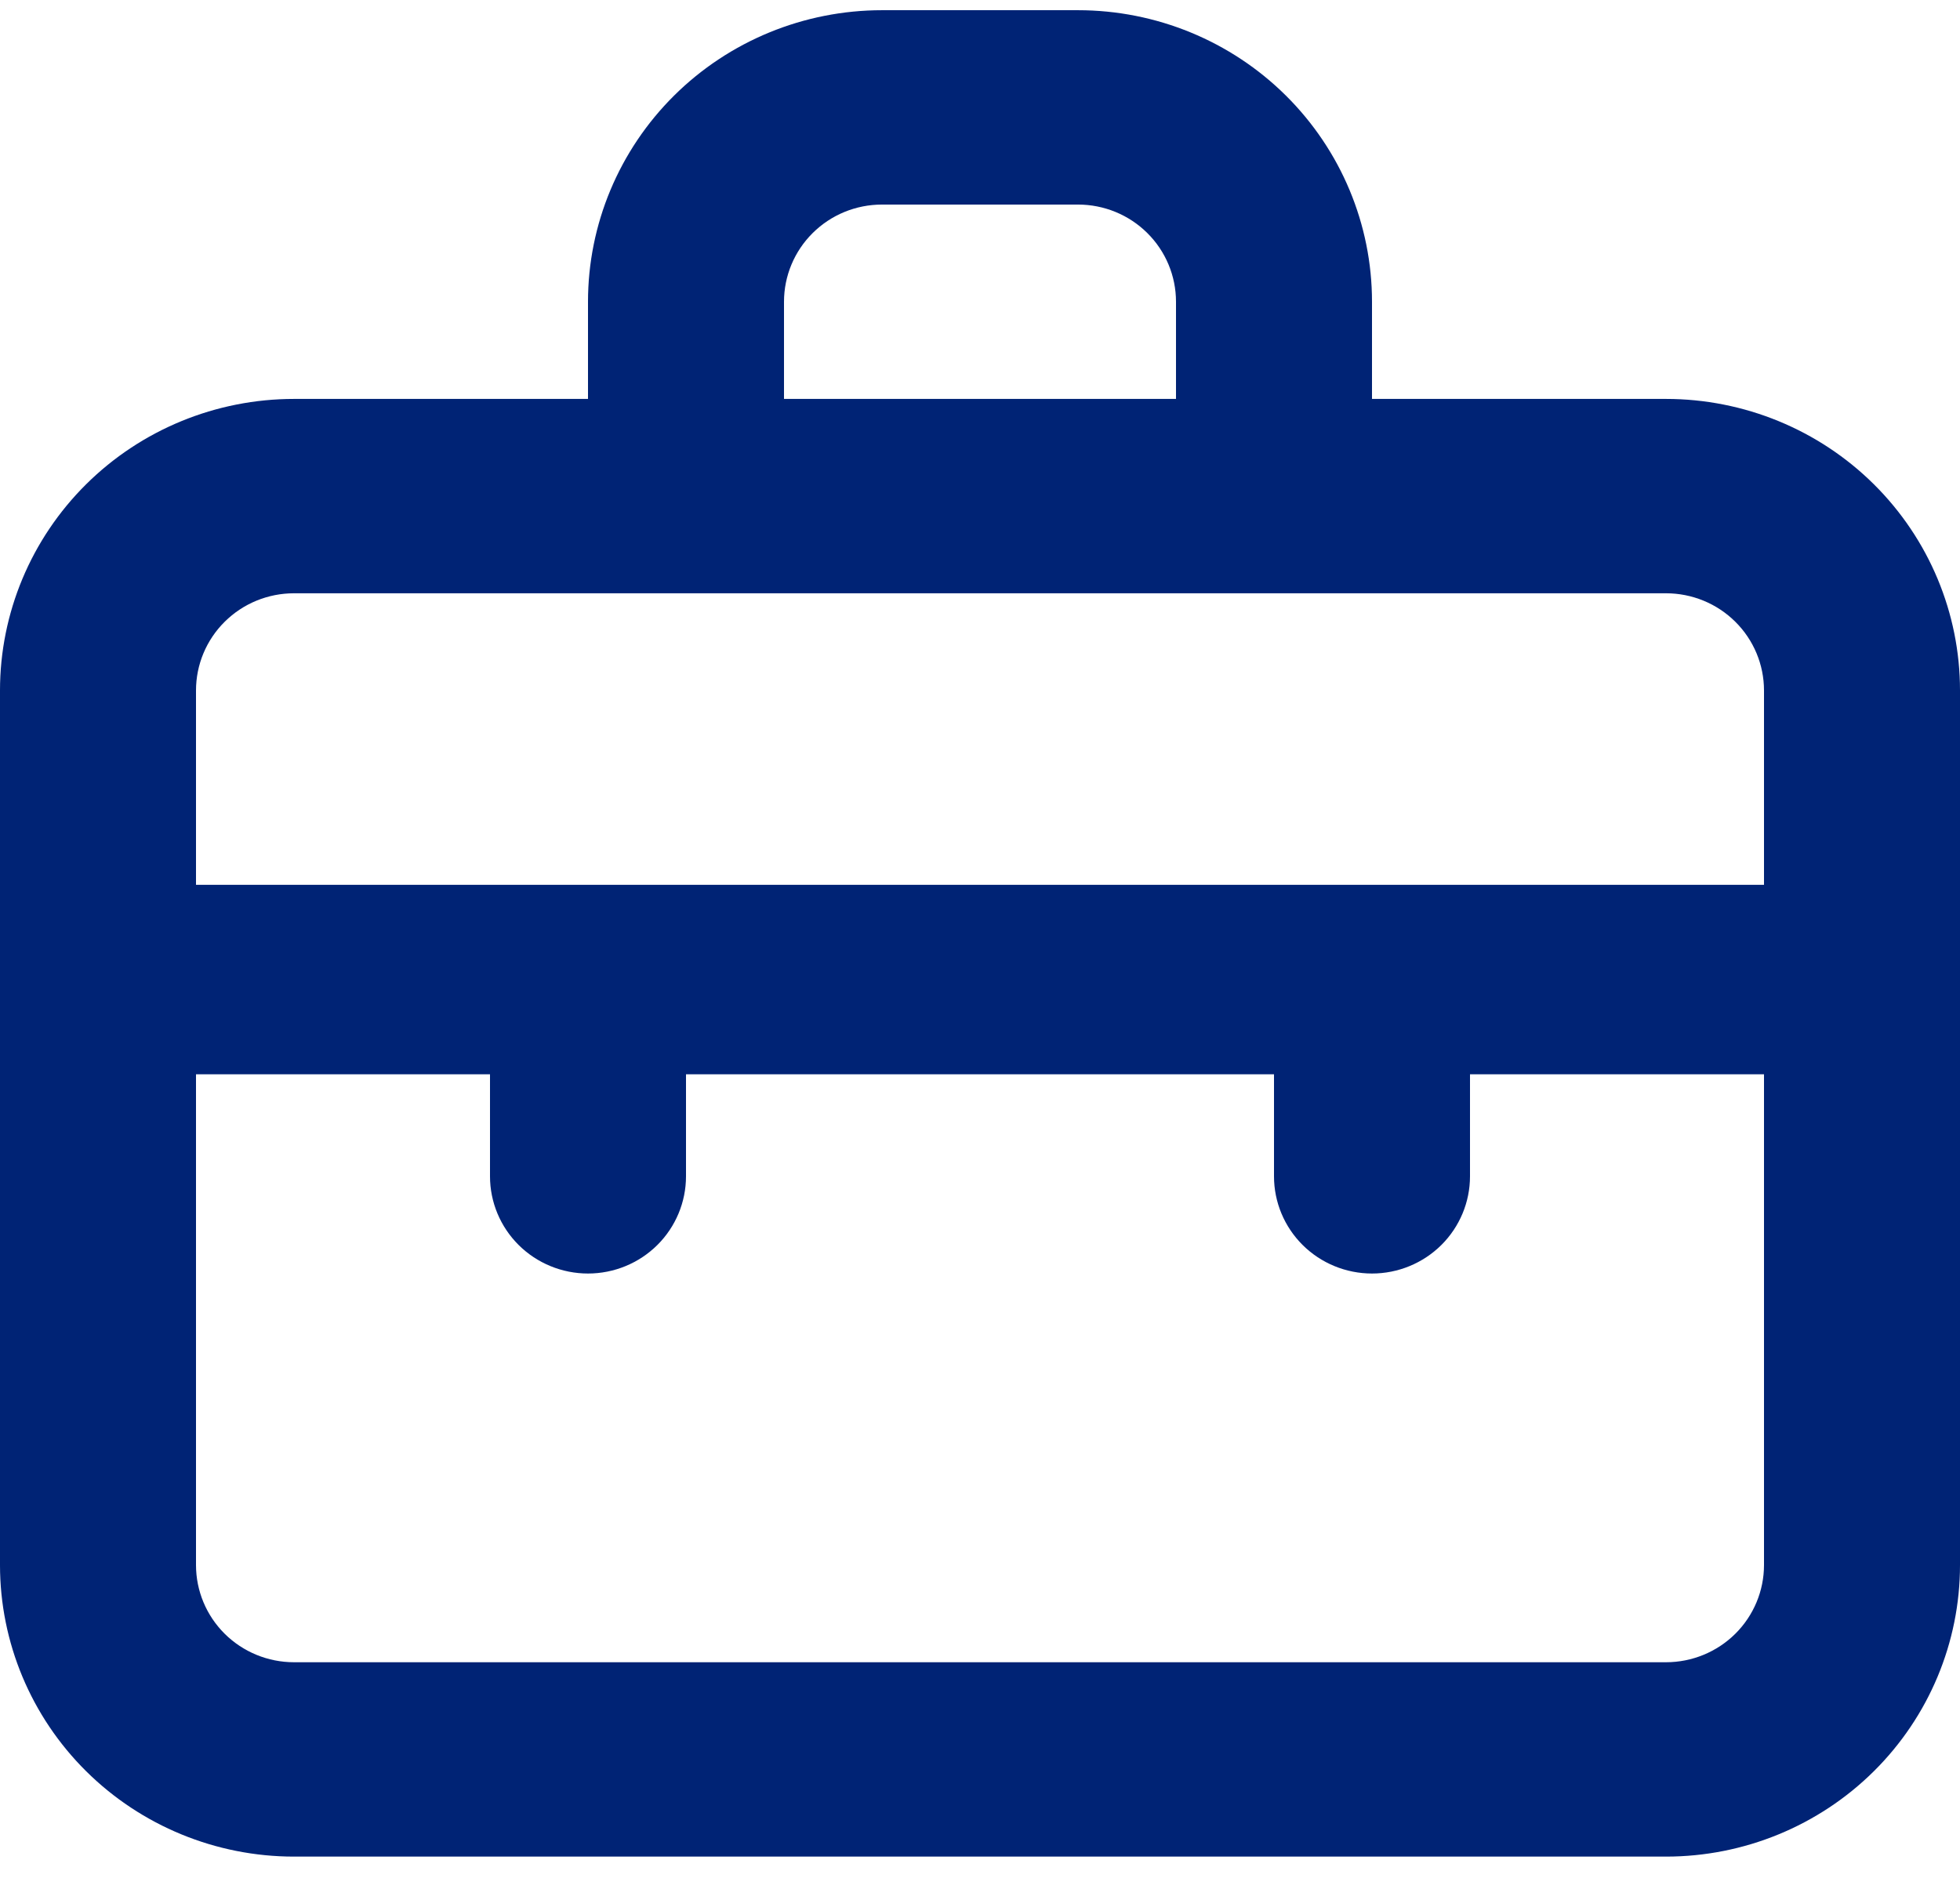 <svg xmlns="http://www.w3.org/2000/svg" width="48" height="46" viewBox="0 0 48 46" fill="none"><path d="M40.8 9.772H33.6V7.391C33.6 5.497 32.841 3.681 31.491 2.341C30.141 1.002 28.31 0.25 26.4 0.25H21.6C19.69 0.25 17.859 1.002 16.509 2.341C15.159 3.681 14.4 5.497 14.4 7.391V9.772H7.2C5.29 9.772 3.459 10.524 2.109 11.863C0.759 13.203 0 15.019 0 16.913V38.337C0 40.231 0.759 42.048 2.109 43.387C3.459 44.726 5.29 45.479 7.2 45.479H40.8C42.71 45.479 44.541 44.726 45.891 43.387C47.241 42.048 48 40.231 48 38.337V16.913C48 15.019 47.241 13.203 45.891 11.863C44.541 10.524 42.71 9.772 40.8 9.772ZM19.2 7.391C19.2 6.76 19.453 6.154 19.903 5.708C20.353 5.261 20.963 5.011 21.6 5.011H26.4C27.037 5.011 27.647 5.261 28.097 5.708C28.547 6.154 28.8 6.76 28.8 7.391V9.772H19.2V7.391ZM43.2 38.337C43.2 38.969 42.947 39.574 42.497 40.021C42.047 40.467 41.437 40.718 40.8 40.718H7.2C6.563 40.718 5.953 40.467 5.503 40.021C5.053 39.574 4.8 38.969 4.8 38.337V26.316H12V28.815C12 29.447 12.253 30.052 12.703 30.499C13.153 30.945 13.764 31.196 14.4 31.196C15.037 31.196 15.647 30.945 16.097 30.499C16.547 30.052 16.8 29.447 16.8 28.815V26.316H31.2V28.815C31.2 29.447 31.453 30.052 31.903 30.499C32.353 30.945 32.964 31.196 33.6 31.196C34.236 31.196 34.847 30.945 35.297 30.499C35.747 30.052 36 29.447 36 28.815V26.316H43.2V38.337ZM43.2 21.674H4.8V16.913C4.8 16.282 5.053 15.676 5.503 15.23C5.953 14.783 6.563 14.533 7.2 14.533H40.8C41.437 14.533 42.047 14.783 42.497 15.23C42.947 15.676 43.2 16.282 43.2 16.913V21.674Z" fill="#002375"></path></svg>